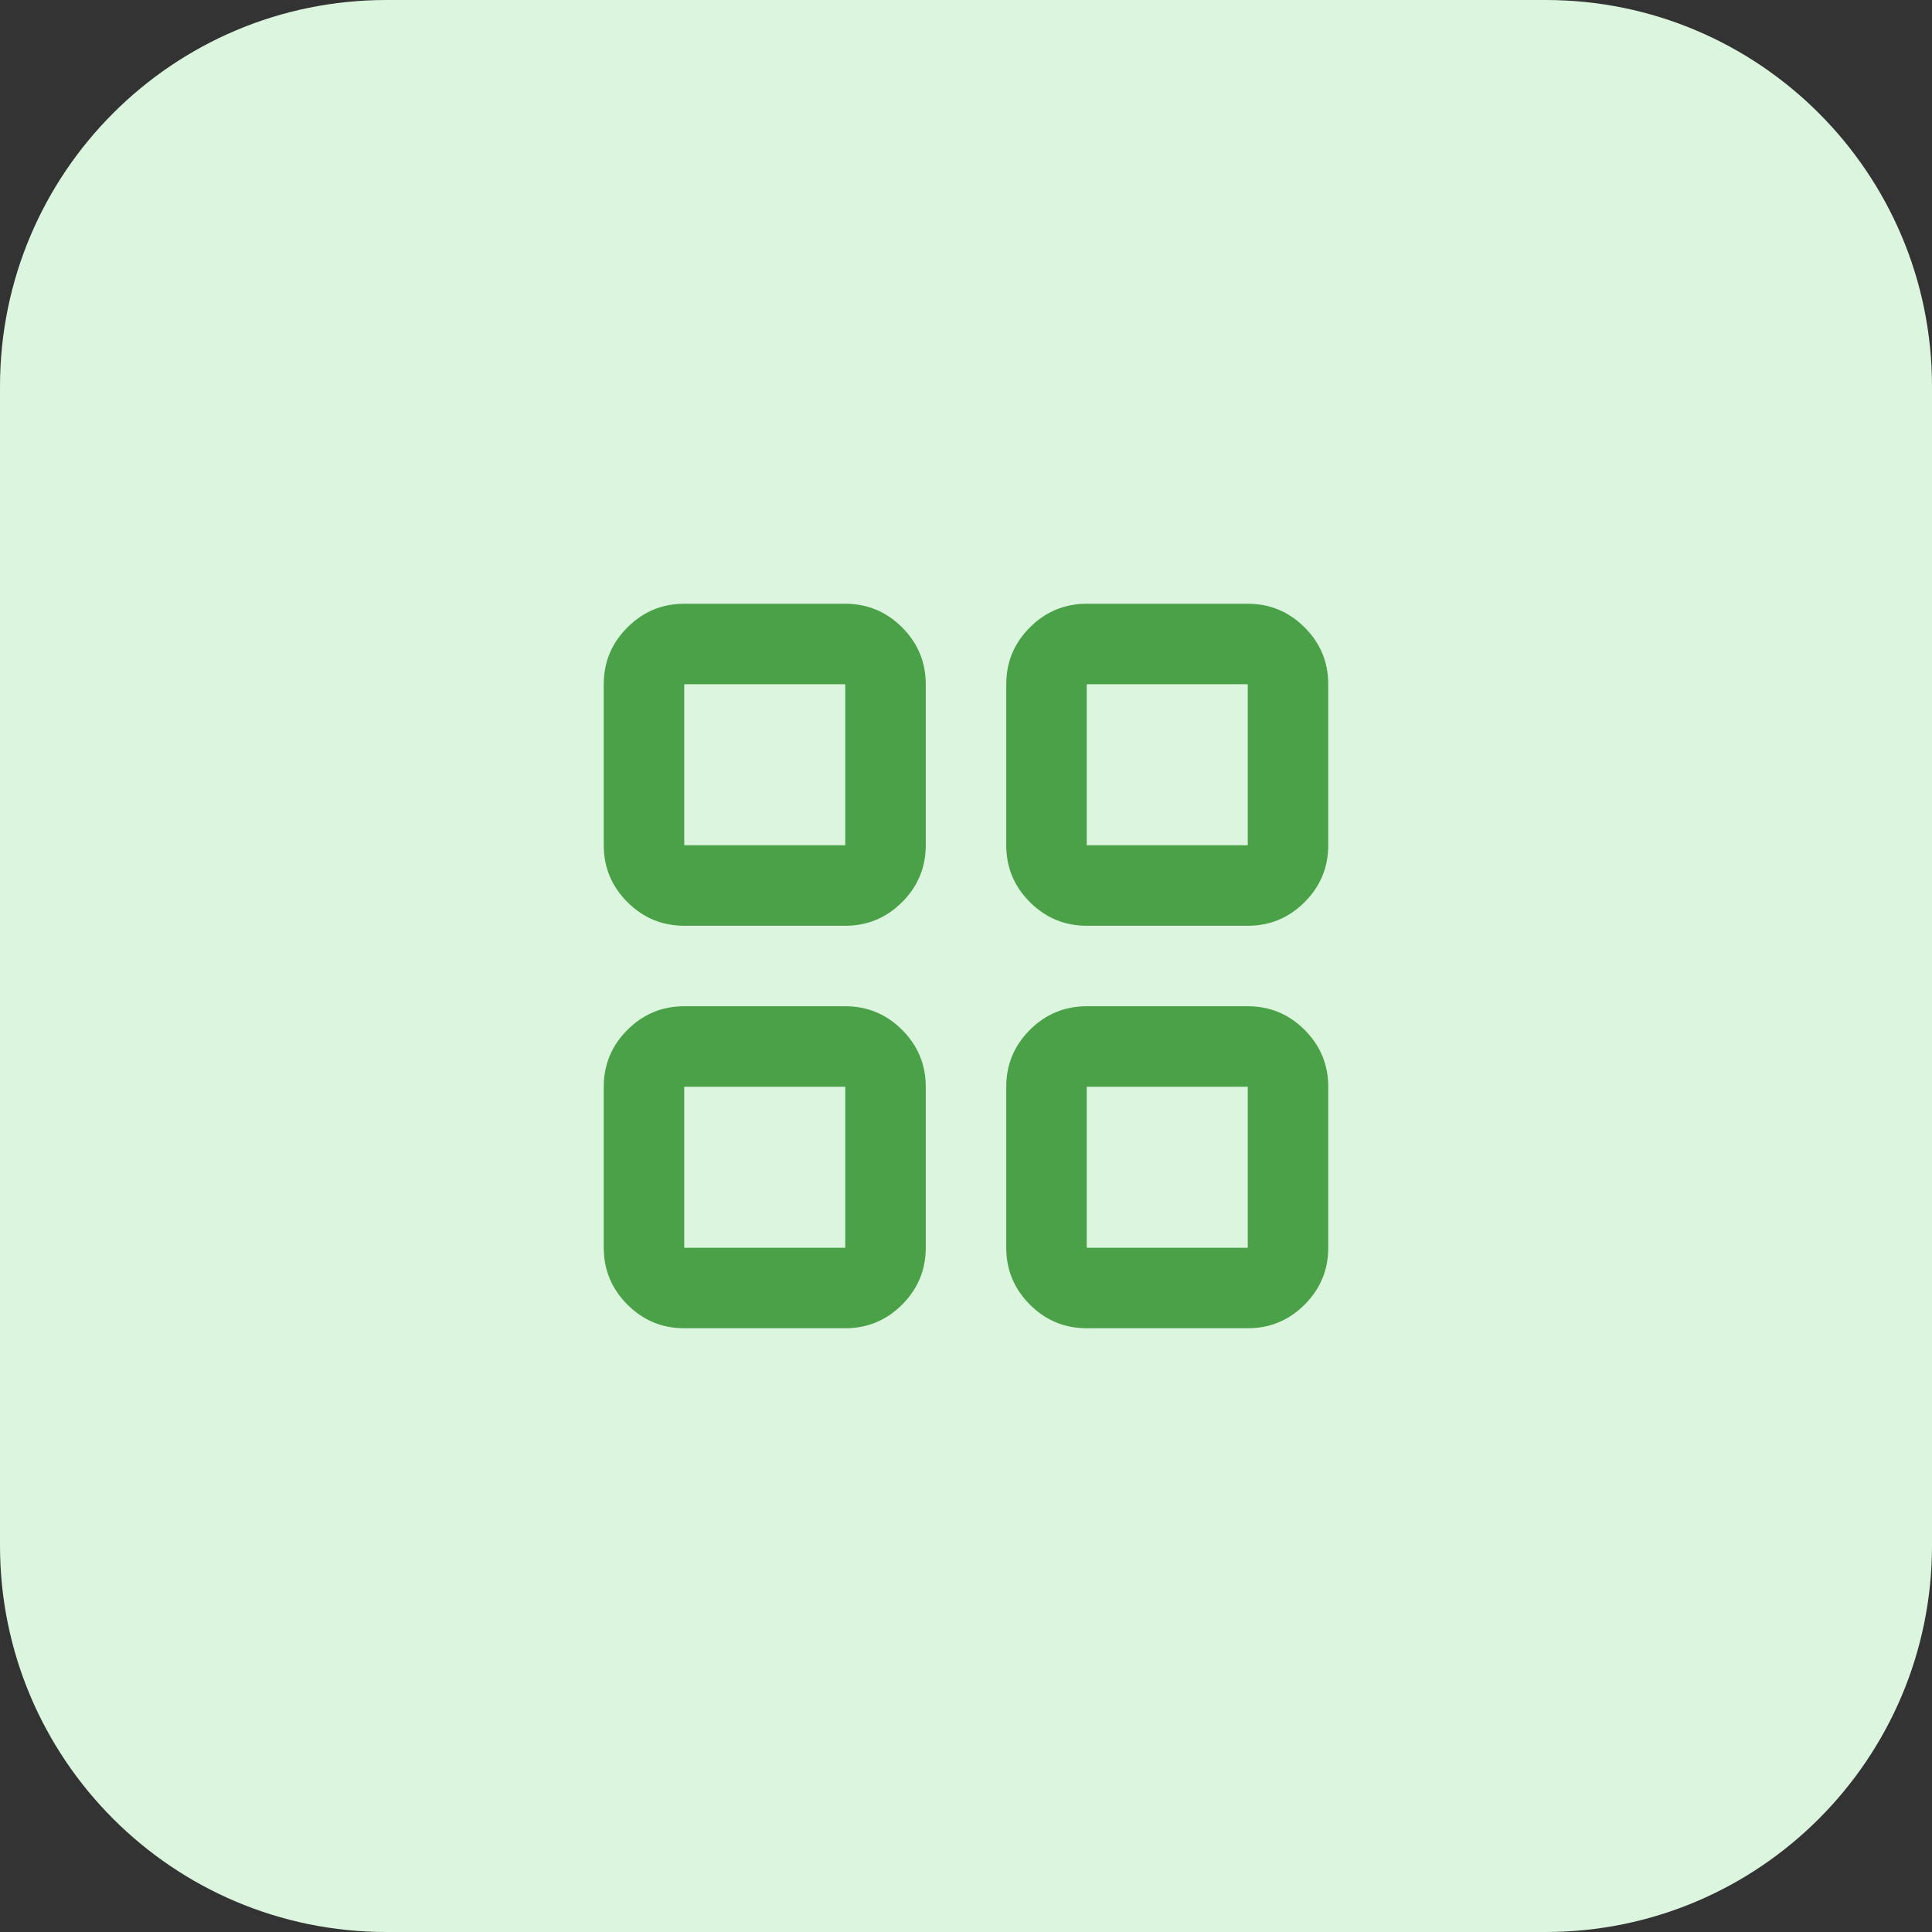<svg width="48" height="48" viewBox="0 0 48 48" fill="none" xmlns="http://www.w3.org/2000/svg">
<rect x="0" y="0" width="48" height="48" fill="#333333" stroke="none"/>
<g clip-path="url(#clip0_2015_5062)">
<path d="M38.4 0H9.6C4.298 0 0 4.298 0 9.6V38.4C0 43.702 4.298 48 9.6 48H38.4C43.702 48 48 43.702 48 38.4V9.6C48 4.298 43.702 0 38.4 0Z" fill="#DCF5DE"/>
<mask id="mask0_2015_5062" style="mask-type:alpha" maskUnits="userSpaceOnUse" x="12" y="12" width="24" height="24">
<rect x="12" y="12" width="24" height="24" fill="#4AA147"/>
</mask>
<g mask="url(#mask0_2015_5062)">
<path d="M17 23C16.45 23 15.979 22.804 15.588 22.413C15.196 22.021 15 21.55 15 21V17C15 16.45 15.196 15.979 15.588 15.588C15.979 15.196 16.45 15 17 15H21C21.55 15 22.021 15.196 22.413 15.588C22.804 15.979 23 16.45 23 17V21C23 21.55 22.804 22.021 22.413 22.413C22.021 22.804 21.55 23 21 23H17ZM17 33C16.45 33 15.979 32.804 15.588 32.413C15.196 32.021 15 31.55 15 31V27C15 26.45 15.196 25.979 15.588 25.587C15.979 25.196 16.45 25 17 25H21C21.55 25 22.021 25.196 22.413 25.587C22.804 25.979 23 26.45 23 27V31C23 31.55 22.804 32.021 22.413 32.413C22.021 32.804 21.55 33 21 33H17ZM27 23C26.45 23 25.979 22.804 25.587 22.413C25.196 22.021 25 21.55 25 21V17C25 16.45 25.196 15.979 25.587 15.588C25.979 15.196 26.45 15 27 15H31C31.55 15 32.021 15.196 32.413 15.588C32.804 15.979 33 16.45 33 17V21C33 21.55 32.804 22.021 32.413 22.413C32.021 22.804 31.55 23 31 23H27ZM27 33C26.45 33 25.979 32.804 25.587 32.413C25.196 32.021 25 31.55 25 31V27C25 26.45 25.196 25.979 25.587 25.587C25.979 25.196 26.45 25 27 25H31C31.55 25 32.021 25.196 32.413 25.587C32.804 25.979 33 26.45 33 27V31C33 31.55 32.804 32.021 32.413 32.413C32.021 32.804 31.55 33 31 33H27ZM17 21H21V17H17V21ZM27 21H31V17H27V21ZM27 31H31V27H27V31ZM17 31H21V27H17V31Z" fill="#4AA147"/>
</g>
</g>
<defs>
<clipPath id="clip0_2015_5062">
<rect width="48" height="48" fill="white"/>
</clipPath>
</defs>
</svg>
